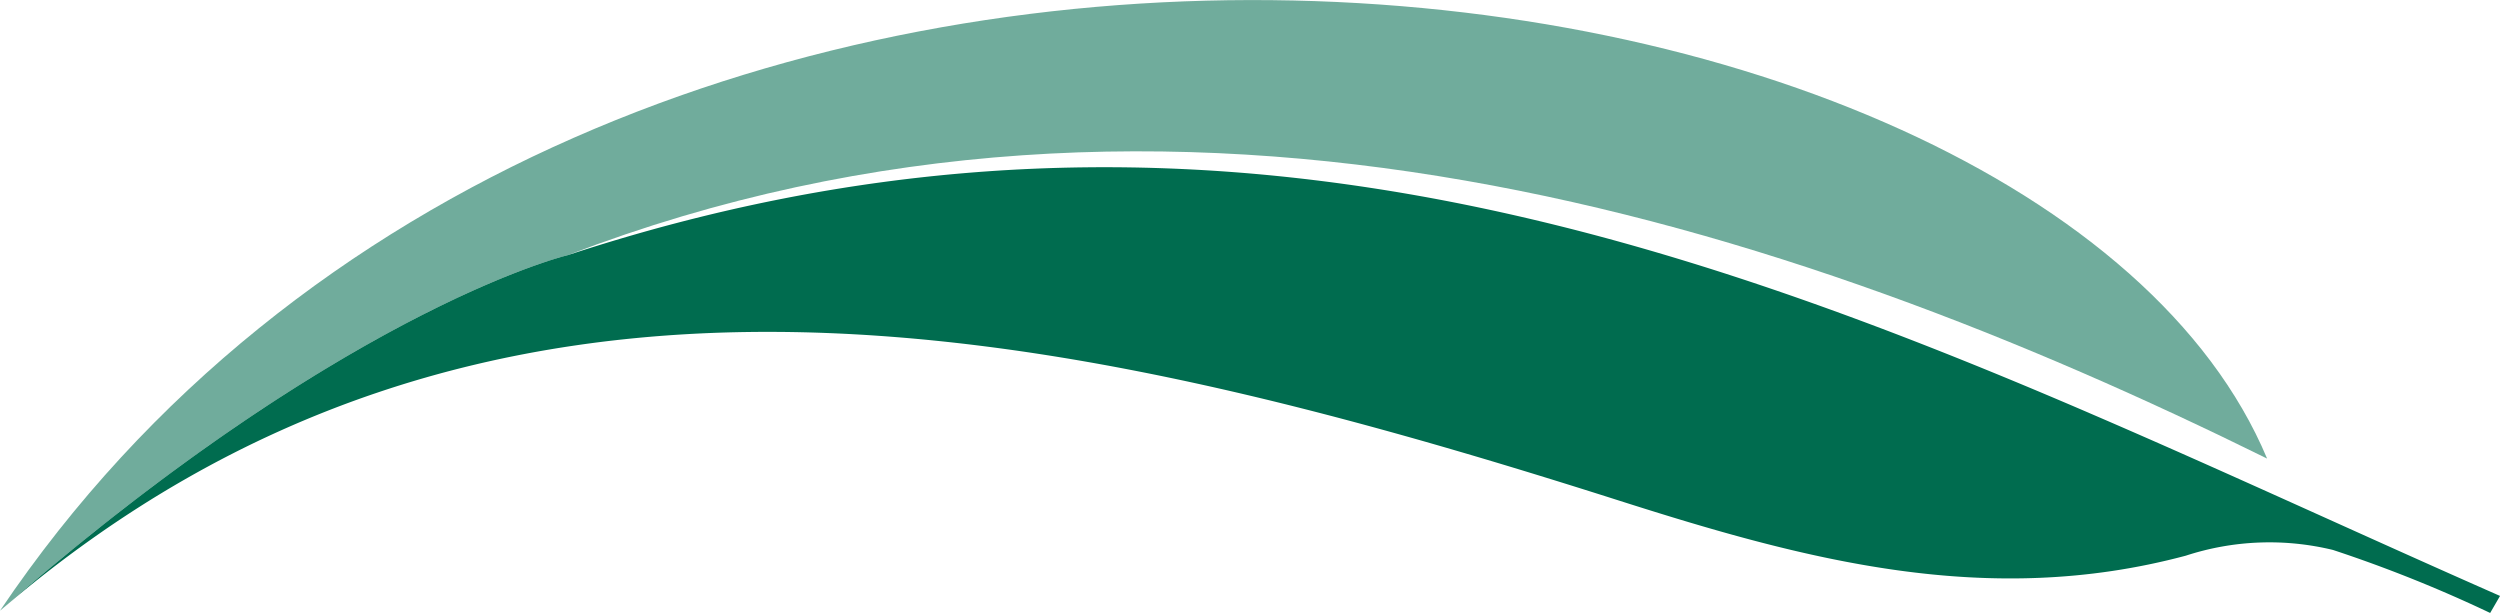 <svg xmlns="http://www.w3.org/2000/svg" width="85.14" height="20.875" viewBox="0 0 85.14 20.875">
  <g id="Group_221" data-name="Group 221" transform="translate(-828.846 -1981)">
    <path id="Path_126" data-name="Path 126" d="M71.154,129.482c-15.8-6.8-32.126-11.843-51.8-5.379,0,0-7.506,1.764-19.349,12.112,16.452-14.133,35.718-9.939,55.166-3.741,6.329,2.017,12.515,3.675,19.273,1.867a9.168,9.168,0,0,1,5.011-.195,46.085,46.085,0,0,1,5.354,2.146l.336-.58c-4.727-2.08-9.355-4.236-13.99-6.229" transform="translate(828.842 1865.583)" fill="#006c4f"/>
    <path id="Path_127" data-name="Path 127" d="M77.208,15.617C60.845,7.534,40.013.761,19.35,8.686c0,0-7.506,1.765-19.35,12.112C20.27-9.3,69.482-2.825,77.208,15.617" transform="translate(828.846 1981)" fill="#006c4f" opacity="0.56"/>
  </g>
</svg>
